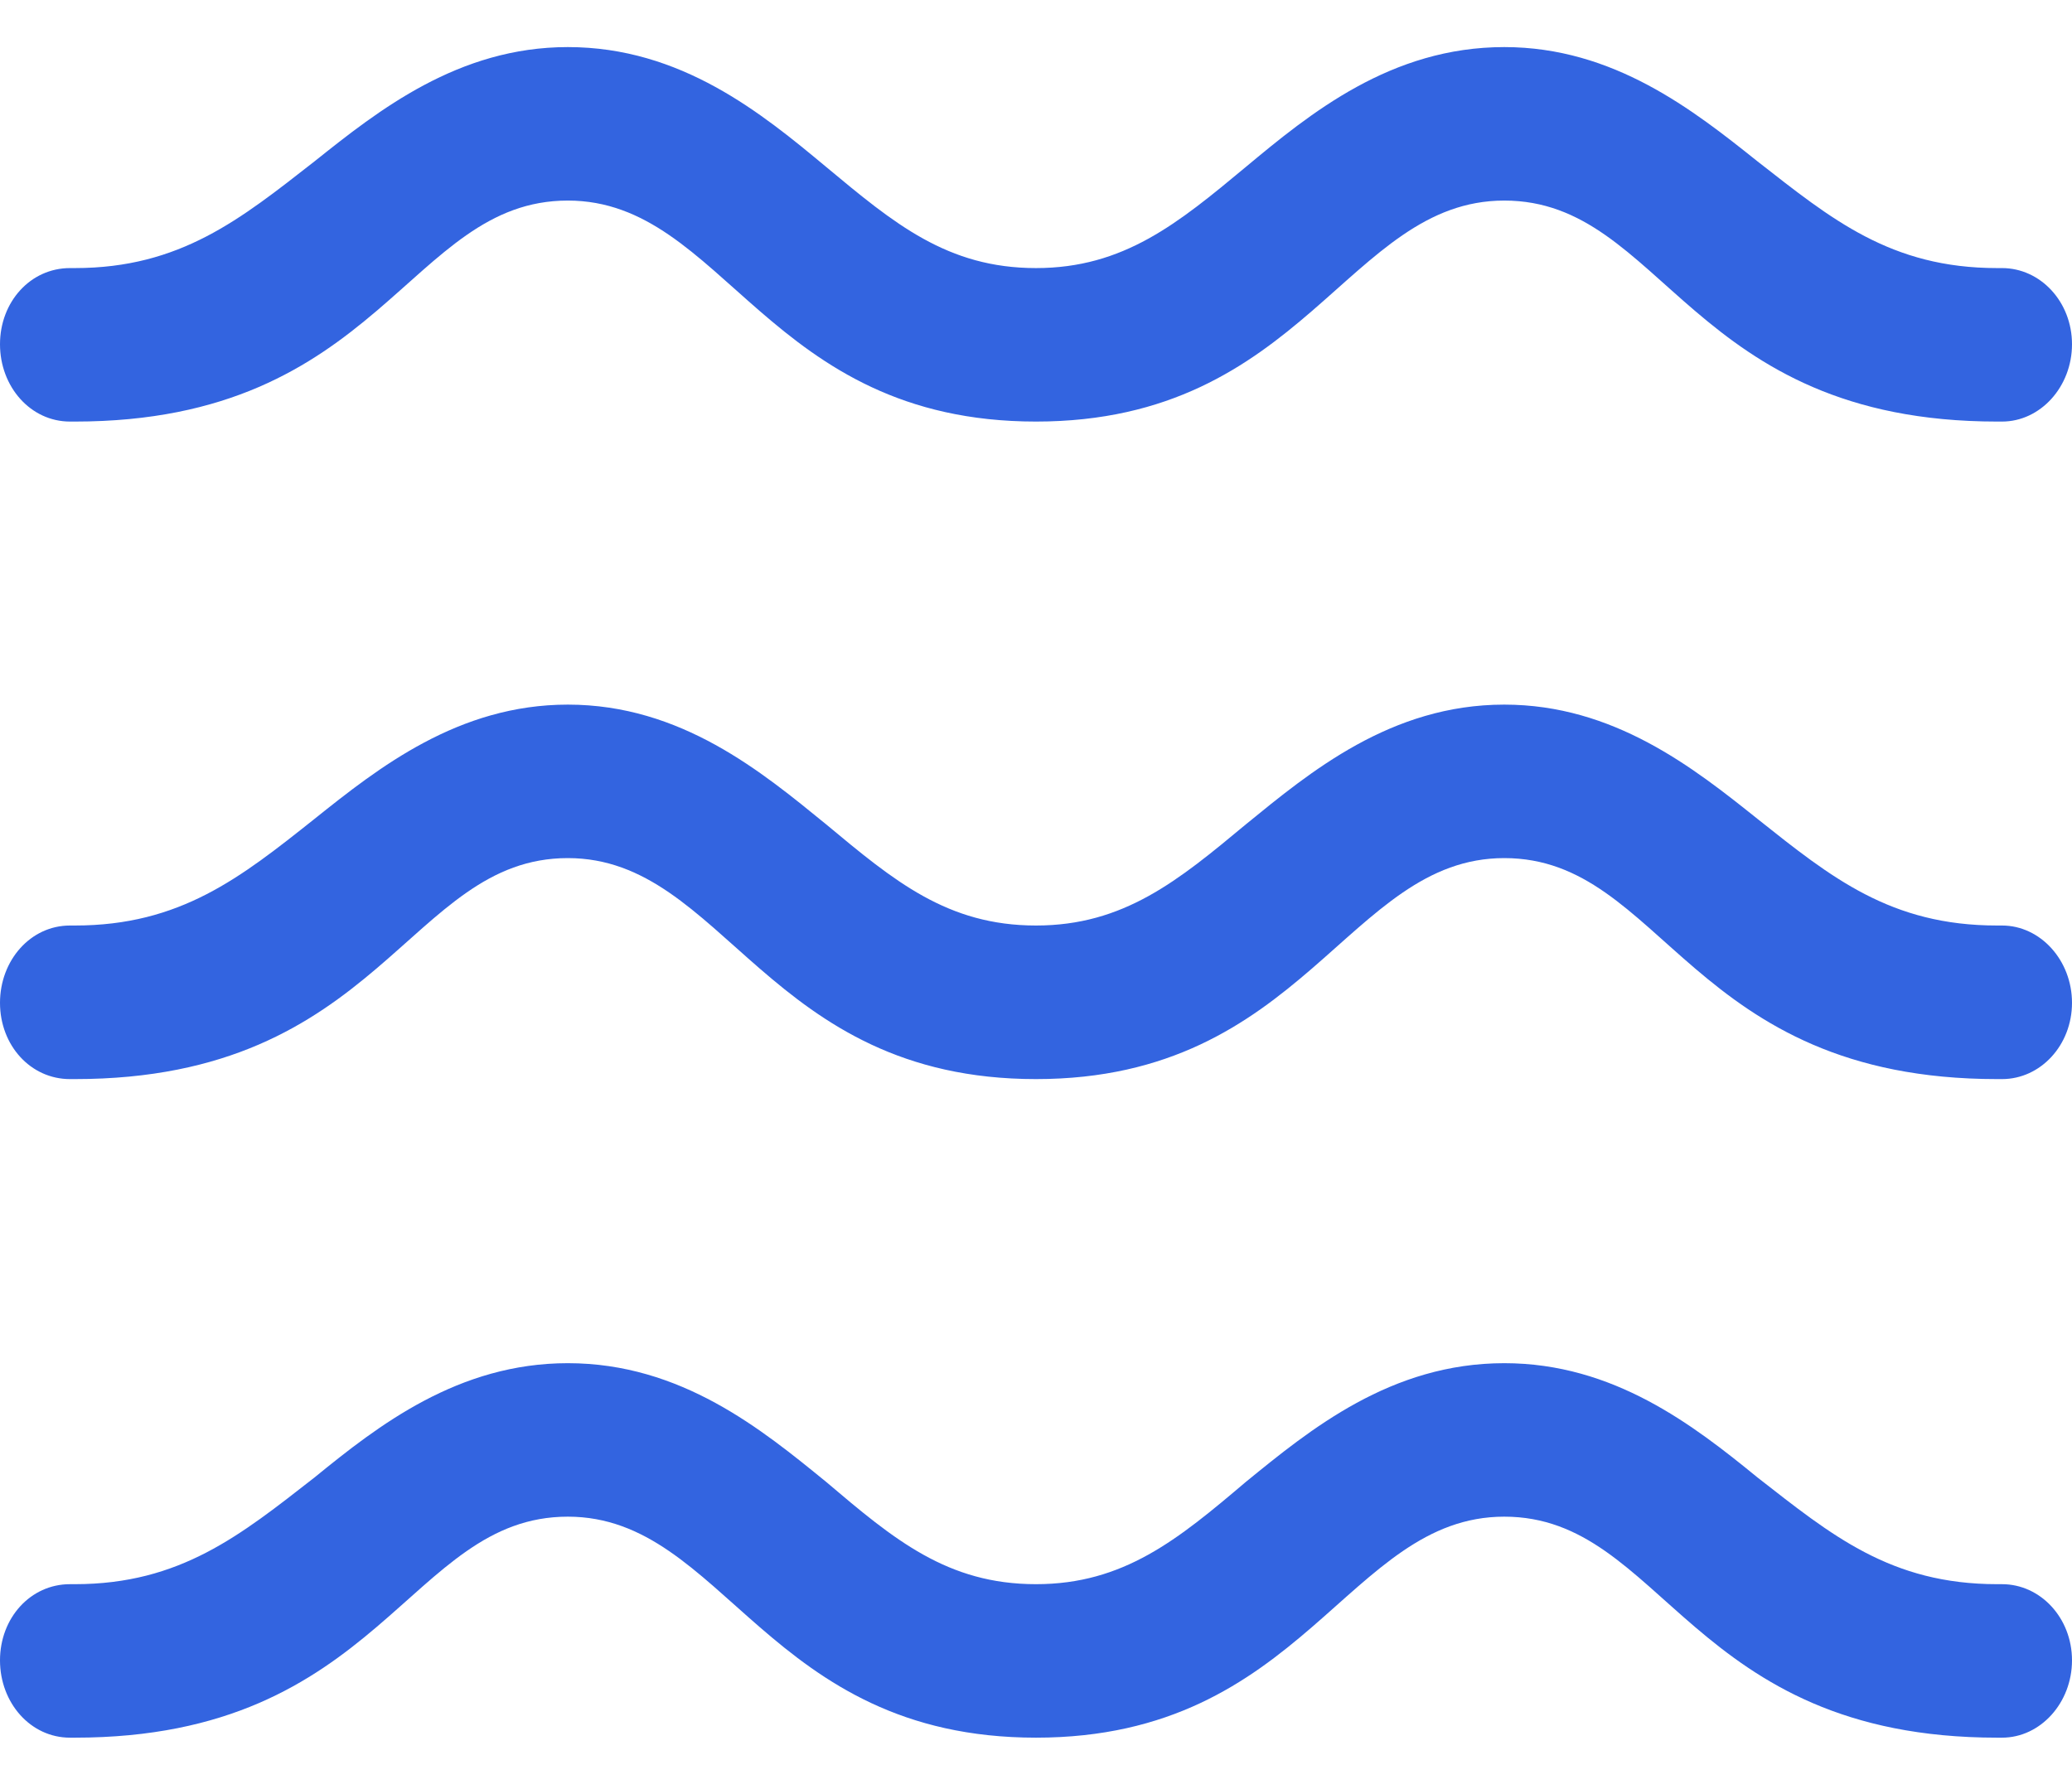 <svg width="22" height="19" viewBox="0 0 22 19" fill="none" xmlns="http://www.w3.org/2000/svg">
<g clip-path="url(#clip0_84_15)">
<path d="M11 4.477C13.847 4.477 14.307 2.13 15.972 2.13C17.667 2.13 17.939 4.477 21.205 4.477H21.257C21.665 4.477 22 4.107 22 3.656C22 3.205 21.665 2.847 21.257 2.847H21.205C20.074 2.847 19.446 2.327 18.661 1.714C17.981 1.171 17.133 0.5 15.972 0.5C14.768 0.5 13.91 1.205 13.229 1.772C12.507 2.373 11.931 2.847 11 2.847C10.058 2.847 9.493 2.373 8.771 1.772C8.09 1.205 7.232 0.5 6.029 0.5C4.867 0.5 4.019 1.171 3.339 1.714C2.554 2.327 1.915 2.847 0.795 2.847H0.743C0.324 2.847 0 3.205 0 3.656C0 4.107 0.324 4.477 0.743 4.477H0.795C4.05 4.477 4.333 2.13 6.029 2.13C7.693 2.13 8.143 4.477 11 4.477Z" fill="#3364E0"/>
<path d="M11 11.46C13.847 11.46 14.307 9.113 15.972 9.113C17.667 9.113 17.939 11.46 21.205 11.46H21.257C21.665 11.46 22 11.101 22 10.65C22 10.199 21.665 9.829 21.257 9.829H21.205C20.074 9.829 19.446 9.321 18.661 8.697C17.981 8.153 17.133 7.483 15.972 7.483C14.768 7.483 13.91 8.199 13.229 8.754C12.507 9.355 11.931 9.829 11 9.829C10.058 9.829 9.493 9.355 8.771 8.754C8.09 8.199 7.232 7.483 6.029 7.483C4.867 7.483 4.019 8.153 3.339 8.697C2.554 9.321 1.915 9.829 0.795 9.829H0.743C0.324 9.829 0 10.199 0 10.65C0 11.101 0.324 11.46 0.743 11.46H0.795C4.05 11.46 4.333 9.113 6.029 9.113C7.693 9.113 8.143 11.46 11 11.46Z" fill="#3364E0"/>
<path d="M11 18.454C13.847 18.454 14.307 16.107 15.972 16.107C17.667 16.107 17.939 18.454 21.205 18.454H21.257C21.665 18.454 22 18.084 22 17.633C22 17.182 21.665 16.824 21.257 16.824H21.205C20.074 16.824 19.446 16.303 18.661 15.691C17.981 15.136 17.133 14.477 15.972 14.477C14.768 14.477 13.91 15.182 13.229 15.737C12.507 16.35 11.931 16.824 11 16.824C10.058 16.824 9.493 16.35 8.771 15.737C8.09 15.182 7.232 14.477 6.029 14.477C4.867 14.477 4.019 15.136 3.339 15.691C2.554 16.303 1.915 16.824 0.795 16.824H0.743C0.324 16.824 0 17.182 0 17.633C0 18.084 0.324 18.454 0.743 18.454H0.795C4.05 18.454 4.333 16.107 6.029 16.107C7.693 16.107 8.143 18.454 11 18.454Z" fill="#3364E0"/>
</g>
<defs>
<clipPath id="clip0_84_15">
<rect width="22" height="18" fill="white" transform="translate(0 0.5)"/>
</clipPath>
</defs>
</svg>
